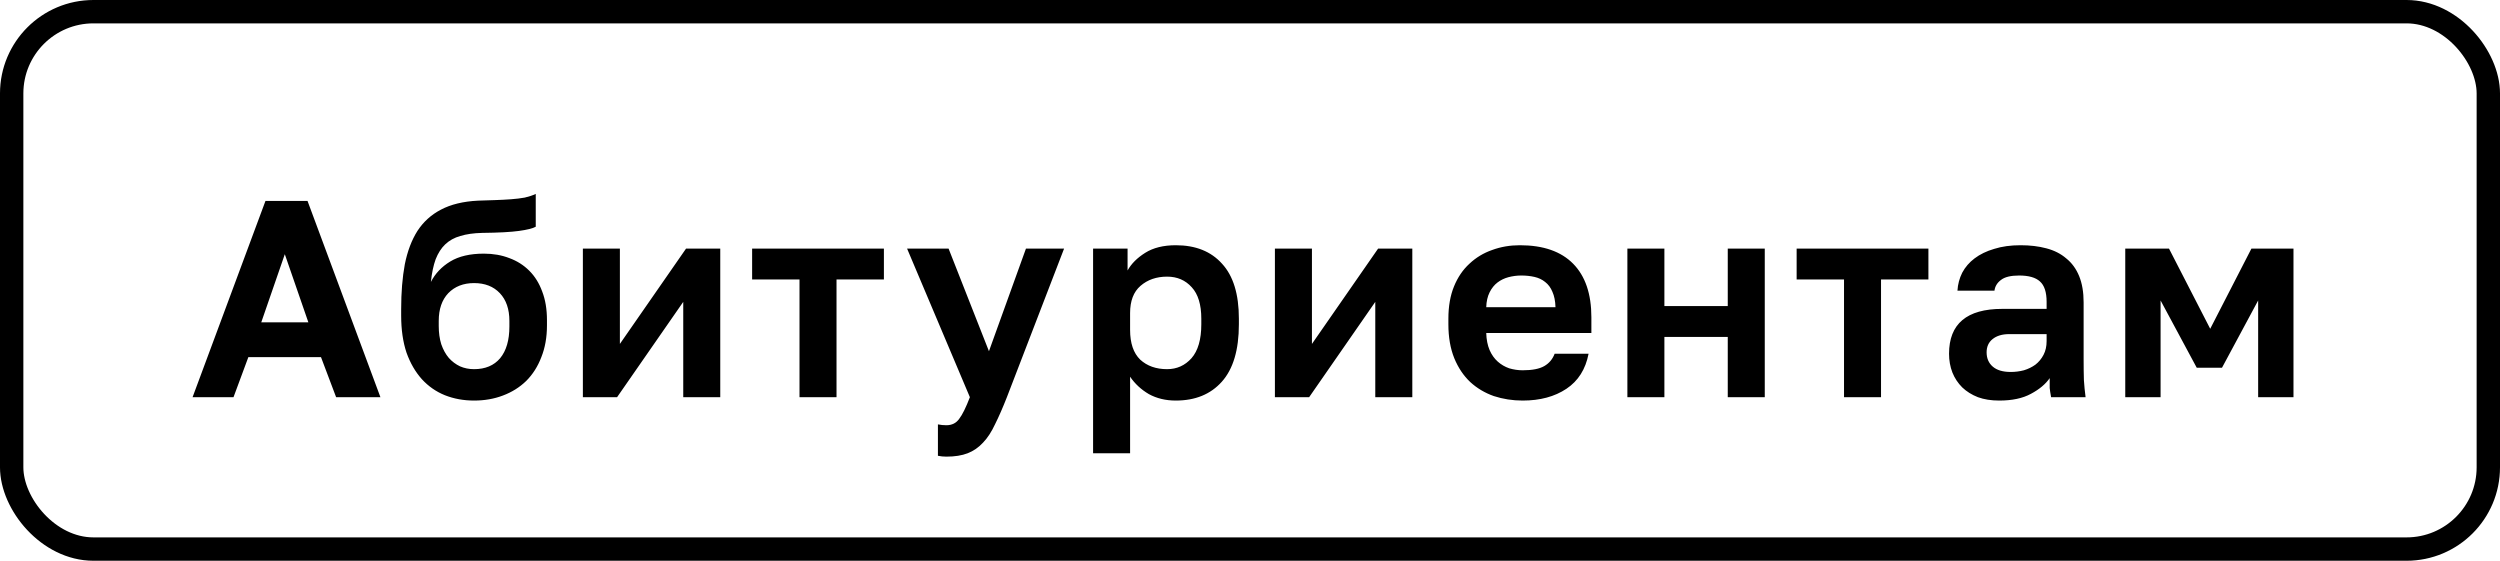 <?xml version="1.0" encoding="UTF-8"?> <svg xmlns="http://www.w3.org/2000/svg" width="107" height="24" viewBox="0 0 107 24" fill="none"> <rect x="0.5" y="0.5" width="106" height="23" rx="3.5" stroke="black"></rect> <path d="M13.738 15.284H10.63L9.994 17H8.242L11.362 8.6H13.162L16.282 17H14.386L13.738 15.284ZM11.182 13.796H13.198L12.19 10.88L11.182 13.796ZM20.29 17.144C19.842 17.144 19.426 17.068 19.042 16.916C18.666 16.764 18.338 16.536 18.058 16.232C17.778 15.92 17.558 15.54 17.398 15.092C17.246 14.636 17.17 14.108 17.17 13.508V13.232C17.17 12.512 17.222 11.872 17.326 11.312C17.438 10.752 17.618 10.276 17.866 9.884C18.122 9.492 18.458 9.188 18.874 8.972C19.298 8.748 19.826 8.62 20.458 8.588C20.706 8.58 20.95 8.572 21.19 8.564C21.43 8.556 21.658 8.544 21.874 8.528C22.09 8.512 22.286 8.488 22.462 8.456C22.638 8.416 22.794 8.364 22.93 8.3V9.704C22.802 9.776 22.562 9.836 22.21 9.884C21.866 9.932 21.342 9.96 20.638 9.968C20.278 9.976 19.966 10.02 19.702 10.1C19.446 10.172 19.23 10.292 19.054 10.46C18.886 10.62 18.75 10.832 18.646 11.096C18.55 11.36 18.482 11.684 18.442 12.068C18.626 11.708 18.902 11.416 19.27 11.192C19.638 10.968 20.118 10.856 20.71 10.856C21.11 10.856 21.474 10.92 21.802 11.048C22.13 11.168 22.414 11.348 22.654 11.588C22.894 11.828 23.078 12.124 23.206 12.476C23.342 12.828 23.41 13.236 23.41 13.7V13.928C23.41 14.432 23.33 14.884 23.17 15.284C23.018 15.684 22.802 16.024 22.522 16.304C22.242 16.576 21.91 16.784 21.526 16.928C21.15 17.072 20.738 17.144 20.29 17.144ZM20.29 15.8C20.77 15.8 21.142 15.644 21.406 15.332C21.67 15.012 21.802 14.56 21.802 13.976V13.736C21.802 13.232 21.666 12.836 21.394 12.548C21.122 12.26 20.754 12.116 20.29 12.116C19.834 12.116 19.466 12.26 19.186 12.548C18.914 12.836 18.778 13.232 18.778 13.736V13.952C18.778 14.24 18.814 14.5 18.886 14.732C18.966 14.964 19.074 15.16 19.21 15.32C19.346 15.472 19.506 15.592 19.69 15.68C19.874 15.76 20.074 15.8 20.29 15.8ZM24.947 10.64H26.531V14.72L29.363 10.64H30.827V17H29.243V12.92L26.411 17H24.947V10.64ZM34.219 11.96H32.191V10.64H37.831V11.96H35.803V17H34.219V11.96ZM40.503 19.544C40.383 19.544 40.263 19.532 40.143 19.508V18.164C40.263 18.188 40.383 18.2 40.503 18.2C40.743 18.2 40.927 18.108 41.055 17.924C41.191 17.748 41.343 17.44 41.511 17L38.823 10.64H40.599L42.327 15.032L43.911 10.64H45.543L43.095 17C42.919 17.448 42.751 17.832 42.591 18.152C42.439 18.48 42.267 18.744 42.075 18.944C41.883 19.152 41.663 19.304 41.415 19.4C41.167 19.496 40.863 19.544 40.503 19.544ZM46.784 10.64H48.26V11.576C48.42 11.288 48.672 11.036 49.016 10.82C49.36 10.604 49.796 10.496 50.324 10.496C51.172 10.496 51.832 10.76 52.304 11.288C52.784 11.808 53.024 12.592 53.024 13.64V13.88C53.024 14.976 52.78 15.796 52.292 16.34C51.812 16.876 51.156 17.144 50.324 17.144C49.892 17.144 49.508 17.052 49.172 16.868C48.844 16.676 48.576 16.428 48.368 16.124V19.4H46.784V10.64ZM49.952 15.8C50.368 15.8 50.716 15.644 50.996 15.332C51.276 15.012 51.416 14.528 51.416 13.88V13.64C51.416 13.04 51.28 12.592 51.008 12.296C50.736 11.992 50.384 11.84 49.952 11.84C49.496 11.84 49.116 11.972 48.812 12.236C48.516 12.492 48.368 12.88 48.368 13.4V14.12C48.368 14.688 48.512 15.112 48.8 15.392C49.096 15.664 49.48 15.8 49.952 15.8ZM54.566 10.64H56.151V14.72L58.983 10.64H60.447V17H58.862V12.92L56.031 17H54.566V10.64ZM65.171 17.144C64.739 17.144 64.327 17.08 63.935 16.952C63.551 16.816 63.215 16.616 62.927 16.352C62.639 16.08 62.411 15.74 62.243 15.332C62.075 14.916 61.991 14.432 61.991 13.88V13.64C61.991 13.112 62.071 12.652 62.231 12.26C62.391 11.868 62.611 11.544 62.891 11.288C63.171 11.024 63.495 10.828 63.863 10.7C64.231 10.564 64.627 10.496 65.051 10.496C66.051 10.496 66.811 10.76 67.331 11.288C67.851 11.816 68.111 12.58 68.111 13.58V14.252H63.611C63.619 14.532 63.667 14.776 63.755 14.984C63.843 15.184 63.959 15.348 64.103 15.476C64.247 15.604 64.411 15.7 64.595 15.764C64.787 15.82 64.979 15.848 65.171 15.848C65.579 15.848 65.887 15.788 66.095 15.668C66.303 15.548 66.451 15.372 66.539 15.14H67.991C67.863 15.804 67.547 16.304 67.043 16.64C66.539 16.976 65.915 17.144 65.171 17.144ZM65.111 11.792C64.927 11.792 64.743 11.816 64.559 11.864C64.383 11.912 64.227 11.988 64.091 12.092C63.955 12.196 63.843 12.336 63.755 12.512C63.667 12.688 63.619 12.9 63.611 13.148H66.575C66.567 12.884 66.523 12.664 66.443 12.488C66.371 12.312 66.267 12.172 66.131 12.068C66.003 11.964 65.851 11.892 65.675 11.852C65.499 11.812 65.311 11.792 65.111 11.792ZM69.652 10.64H71.236V13.1H73.948V10.64H75.532V17H73.948V14.42H71.236V17H69.652V10.64ZM78.924 11.96H76.896V10.64H82.536V11.96H80.508V17H78.924V11.96ZM85.567 17.144C85.223 17.144 84.919 17.096 84.655 17C84.391 16.896 84.167 16.756 83.983 16.58C83.799 16.396 83.659 16.184 83.563 15.944C83.467 15.696 83.419 15.428 83.419 15.14C83.419 13.86 84.179 13.22 85.699 13.22H87.595V12.92C87.595 12.504 87.499 12.212 87.307 12.044C87.123 11.876 86.827 11.792 86.419 11.792C86.059 11.792 85.799 11.856 85.639 11.984C85.479 12.104 85.387 12.256 85.363 12.44H83.779C83.795 12.168 83.863 11.912 83.983 11.672C84.111 11.432 84.287 11.228 84.511 11.06C84.743 10.884 85.023 10.748 85.351 10.652C85.679 10.548 86.055 10.496 86.479 10.496C86.887 10.496 87.255 10.54 87.583 10.628C87.919 10.716 88.203 10.86 88.435 11.06C88.675 11.252 88.859 11.504 88.987 11.816C89.115 12.128 89.179 12.504 89.179 12.944V15.38C89.179 15.716 89.183 16.012 89.191 16.268C89.207 16.516 89.231 16.76 89.263 17H87.787C87.755 16.824 87.735 16.692 87.727 16.604C87.727 16.508 87.727 16.368 87.727 16.184C87.551 16.44 87.283 16.664 86.923 16.856C86.571 17.048 86.119 17.144 85.567 17.144ZM86.059 15.92C86.251 15.92 86.439 15.896 86.623 15.848C86.807 15.792 86.971 15.712 87.115 15.608C87.259 15.496 87.375 15.356 87.463 15.188C87.551 15.02 87.595 14.824 87.595 14.6V14.3H85.999C85.695 14.3 85.455 14.372 85.279 14.516C85.111 14.652 85.027 14.84 85.027 15.08C85.027 15.336 85.115 15.54 85.291 15.692C85.467 15.844 85.723 15.92 86.059 15.92ZM90.961 10.64H92.833L94.597 14.072L96.361 10.64H98.161V17H96.649V12.86L95.101 15.74H94.021L92.473 12.86V17H90.961V10.64Z" fill="black"></path> </svg> 